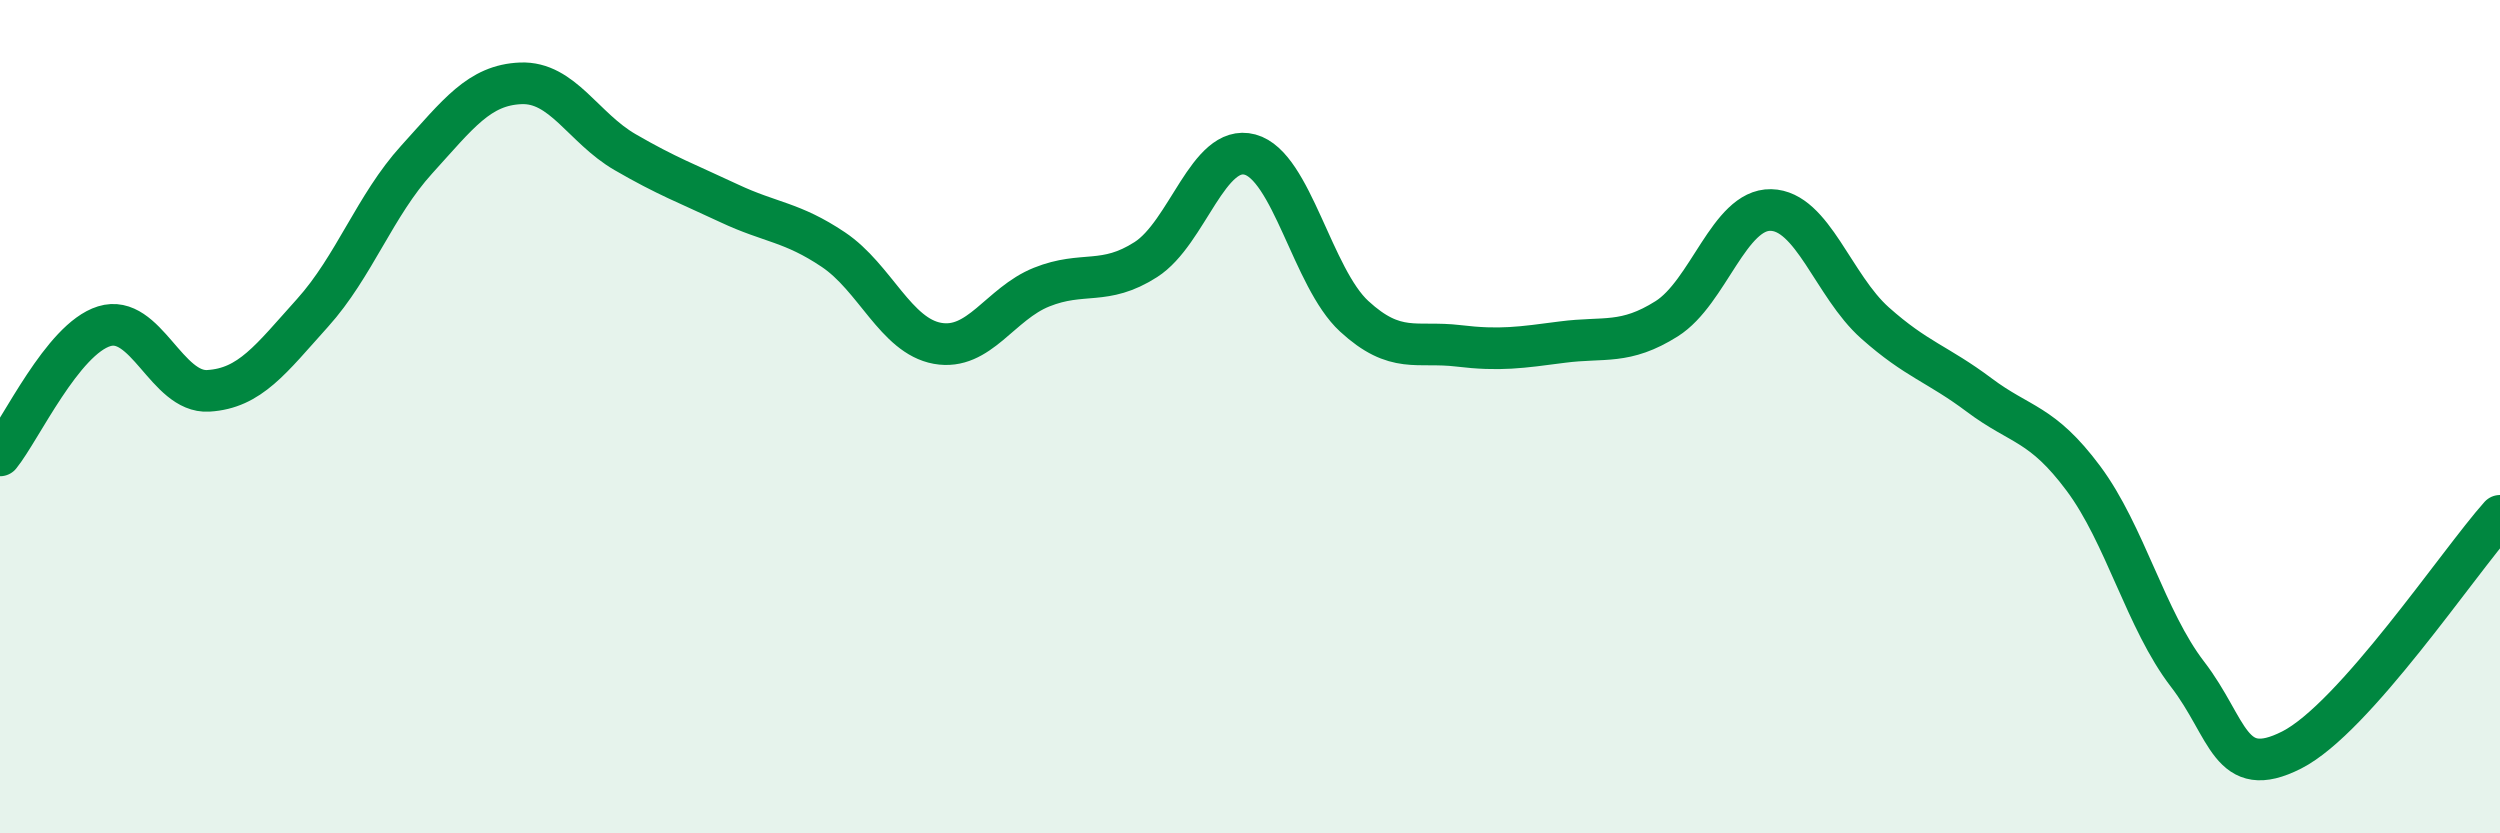 
    <svg width="60" height="20" viewBox="0 0 60 20" xmlns="http://www.w3.org/2000/svg">
      <path
        d="M 0,10.93 C 0.5,10.31 1.5,8.14 2.5,7.83 C 3.5,7.52 4,9.44 5,9.38 C 6,9.32 6.5,8.62 7.5,7.51 C 8.5,6.4 9,4.93 10,3.83 C 11,2.73 11.5,2.04 12.5,2 C 13.5,1.96 14,3.07 15,3.65 C 16,4.23 16.5,4.41 17.5,4.88 C 18.5,5.35 19,5.32 20,5.99 C 21,6.66 21.5,8.06 22.5,8.24 C 23.5,8.42 24,7.29 25,6.89 C 26,6.49 26.5,6.87 27.5,6.23 C 28.5,5.59 29,3.44 30,3.71 C 31,3.98 31.5,6.67 32.5,7.59 C 33.5,8.51 34,8.18 35,8.3 C 36,8.42 36.5,8.34 37.5,8.21 C 38.5,8.08 39,8.28 40,7.65 C 41,7.02 41.5,5.02 42.5,5.04 C 43.5,5.06 44,6.86 45,7.75 C 46,8.64 46.5,8.73 47.5,9.48 C 48.5,10.23 49,10.14 50,11.48 C 51,12.82 51.5,14.88 52.5,16.18 C 53.5,17.48 53.5,18.76 55,18 C 56.5,17.24 59,13.5 60,12.38L60 20L0 20Z"
        fill="#008740"
        opacity="0.1"
        stroke-linecap="round"
        stroke-linejoin="round"
      />
      <path
        d="M 0,10.93 C 0.5,10.31 1.5,8.14 2.5,7.83 C 3.5,7.52 4,9.44 5,9.38 C 6,9.32 6.5,8.62 7.5,7.51 C 8.5,6.4 9,4.93 10,3.83 C 11,2.73 11.5,2.04 12.5,2 C 13.5,1.96 14,3.07 15,3.65 C 16,4.23 16.5,4.41 17.5,4.88 C 18.5,5.35 19,5.32 20,5.99 C 21,6.66 21.5,8.06 22.5,8.24 C 23.5,8.42 24,7.29 25,6.89 C 26,6.49 26.5,6.87 27.5,6.23 C 28.5,5.59 29,3.44 30,3.71 C 31,3.98 31.5,6.67 32.5,7.59 C 33.5,8.51 34,8.18 35,8.3 C 36,8.42 36.5,8.34 37.5,8.21 C 38.5,8.08 39,8.28 40,7.65 C 41,7.02 41.5,5.02 42.5,5.04 C 43.5,5.06 44,6.86 45,7.75 C 46,8.64 46.5,8.73 47.5,9.48 C 48.5,10.23 49,10.14 50,11.48 C 51,12.82 51.5,14.88 52.5,16.18 C 53.5,17.48 53.5,18.76 55,18 C 56.5,17.24 59,13.5 60,12.38"
        stroke="#008740"
        stroke-width="1"
        fill="none"
        stroke-linecap="round"
        stroke-linejoin="round"
      />
    </svg>
  